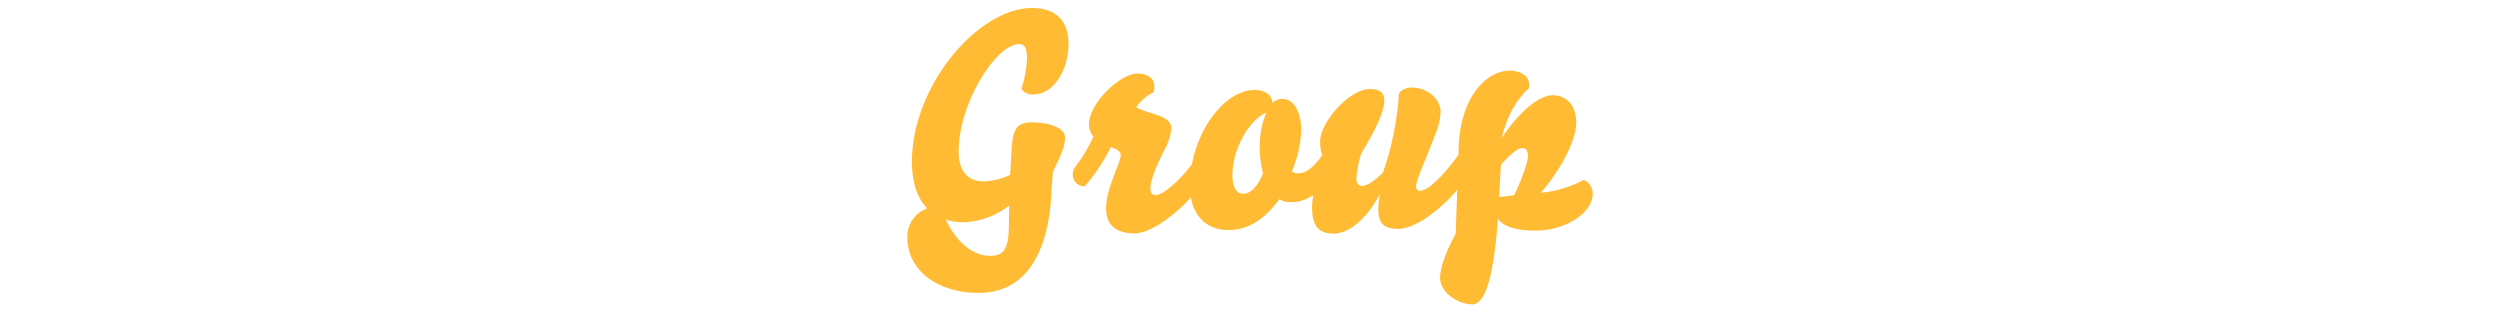 <?xml version="1.0" encoding="UTF-8"?>
<svg id="_レイヤー_1" xmlns="http://www.w3.org/2000/svg" version="1.1" viewBox="0 0 400 50">
  <!-- Generator: Adobe Illustrator 29.1.0, SVG Export Plug-In . SVG Version: 2.1.0 Build 142)  -->
  <defs>
    <style>
      .st0 {
        fill: #fb3;
      }
    </style>
  </defs>
  <path id="_パス_876" data-name="パス_876" class="st0" d="M168.44,27.54c1.2-2.45,1.97-4.03,1.97-5.57s-2.64-2.4-5.28-2.4c-3.5,0-3.12,2.26-3.5,8.4-1.32.64-2.76,1-4.22,1.06-2.45,0-4.03-1.54-4.03-4.7,0-7.97,6.05-17.28,9.7-17.28.86,0,1.25.58,1.25,2.4-.09,1.63-.4,3.25-.91,4.8.47.63,1.24.96,2.02.86,2.98,0,5.52-3.74,5.52-8.02,0-3.36-1.58-5.81-5.86-5.81-8.5,0-19.2,12.29-19.2,24.67,0,3.12.82,5.71,2.45,7.39-1.98.7-3.26,2.61-3.17,4.7,0,5.18,4.8,8.83,11.38,8.83,9.26,0,11.52-9.46,11.71-16.9l.18-2.44ZM154.24,35.56c2.64-.11,5.17-1.05,7.24-2.68-.19,4.37.53,8.06-3.02,8.06-2.93,0-5.52-2.35-7.15-5.81.95.3,1.94.45,2.93.43ZM184.04,18.04c-.78-.22-1.53-.51-2.26-.86.69-1.04,1.65-1.87,2.78-2.4.1-.31.15-.63.14-.96,0-1.3-1.1-2.06-2.74-2.06-2.69,0-7.73,4.75-7.73,8.11-.02.72.24,1.43.72,1.97-.79,1.76-1.78,3.42-2.97,4.94-.23.34-.34.74-.34,1.15-.03,1.01.77,1.85,1.78,1.87.05,0,.09,0,.14,0,1.66-1.9,3.07-4.02,4.18-6.29,1.06.43,1.58.72,1.58,1.3,0,1.25-2.35,5.33-2.35,8.5,0,2.74,1.63,4.03,4.56,4.03,4.42,0,12.62-8.54,12.62-11.57-.17-.95-1.05-1.61-2.02-1.5-2.54,3.98-5.9,6.96-7.25,6.96-.62,0-.82-.48-.82-1.15,0-1.2.96-3.55,2.06-5.76.68-1.11,1.13-2.35,1.3-3.65,0-1.15-.58-1.82-3.42-2.64ZM205.26,15.83c-.63-.04-1.25.2-1.68.67-.05-1.58-1.58-2.11-2.83-2.11-5.09,0-10.37,7.39-10.37,15.36,0,4.7,2.69,7.06,6.1,7.06s5.9-1.82,8.21-4.94c.57.36,1.25.52,1.92.48,4.08,0,7.3-4.51,7.3-6.53-.08-.98-.89-1.73-1.87-1.73-1.6,2.54-2.98,3.65-4.38,3.65-.35.01-.69-.11-.96-.34.94-2.15,1.44-4.47,1.49-6.82,0-2.16-.96-4.75-2.93-4.75ZM197.19,27.97c0-3.94,2.45-8.59,5.42-9.98-.72,1.77-1.08,3.66-1.06,5.57,0,1.41.18,2.81.53,4.18-.86,2.16-2.02,3.26-3.17,3.26-.86,0-1.73-.67-1.73-3.02ZM223.84,14.92c-.28,4.32-1.13,8.58-2.55,12.67-.96,1.01-2.5,2.16-3.31,2.16-.67,0-.96-.48-.96-1.25.11-1.34.37-2.66.77-3.94,2.45-3.98,3.7-6.86,3.7-8.4,0-1.44-.82-1.92-2.3-1.92-3.36,0-7.97,5.38-7.97,8.35-.04,1.03.17,2.05.62,2.98-1.03,2.31-1.68,4.78-1.92,7.3,0,2.88.67,4.51,3.5,4.51,2.16,0,5.09-2.02,7.39-6.38-.17.82-.27,1.66-.29,2.5,0,2.5,1.2,3.12,3.17,3.12s4.56-1.54,6.82-3.55c2.78-2.45,5.18-5.57,5.18-7.3,0-.86-.96-1.49-1.97-1.49-3.07,4.32-5.38,6.24-6.48,6.24-.38,0-.67-.14-.67-.77,0-.91,2.02-5.38,3.02-8.11.53-1.18.84-2.45.91-3.74,0-1.97-1.97-3.89-4.66-3.89-.77-.02-1.51.32-2.01.91ZM235.55,48.71c2.26,0,3.46-5.04,4.13-13.73.77,1.25,2.88,1.92,5.9,1.92,5.24,0,9.26-3.03,9.26-5.86.01-.97-.55-1.86-1.44-2.26-2.12,1.14-4.46,1.85-6.86,2.06,3.17-3.7,5.66-8.3,5.66-11.28,0-2.54-1.44-4.32-3.79-4.32-2.02,0-5.09,2.3-8.16,6.86,1.01-4.03,2.59-6.38,4.37-7.97.04-.17.05-.35.05-.53,0-1.39-1.25-2.3-3.22-2.3-3.41,0-7.78,3.98-8.06,12.19l-.48,13.92c-1.78,3.22-2.5,5.66-2.5,7.01,0,2.4,2.88,4.27,5.14,4.27ZM240.15,26.34c1.82-1.97,2.74-2.64,3.36-2.64s.96.34.96,1.34-1.34,4.51-2.21,6.19c-.62.1-1.49.19-2.4.29.1-1.63.19-3.36.29-5.18Z"/>
</svg>